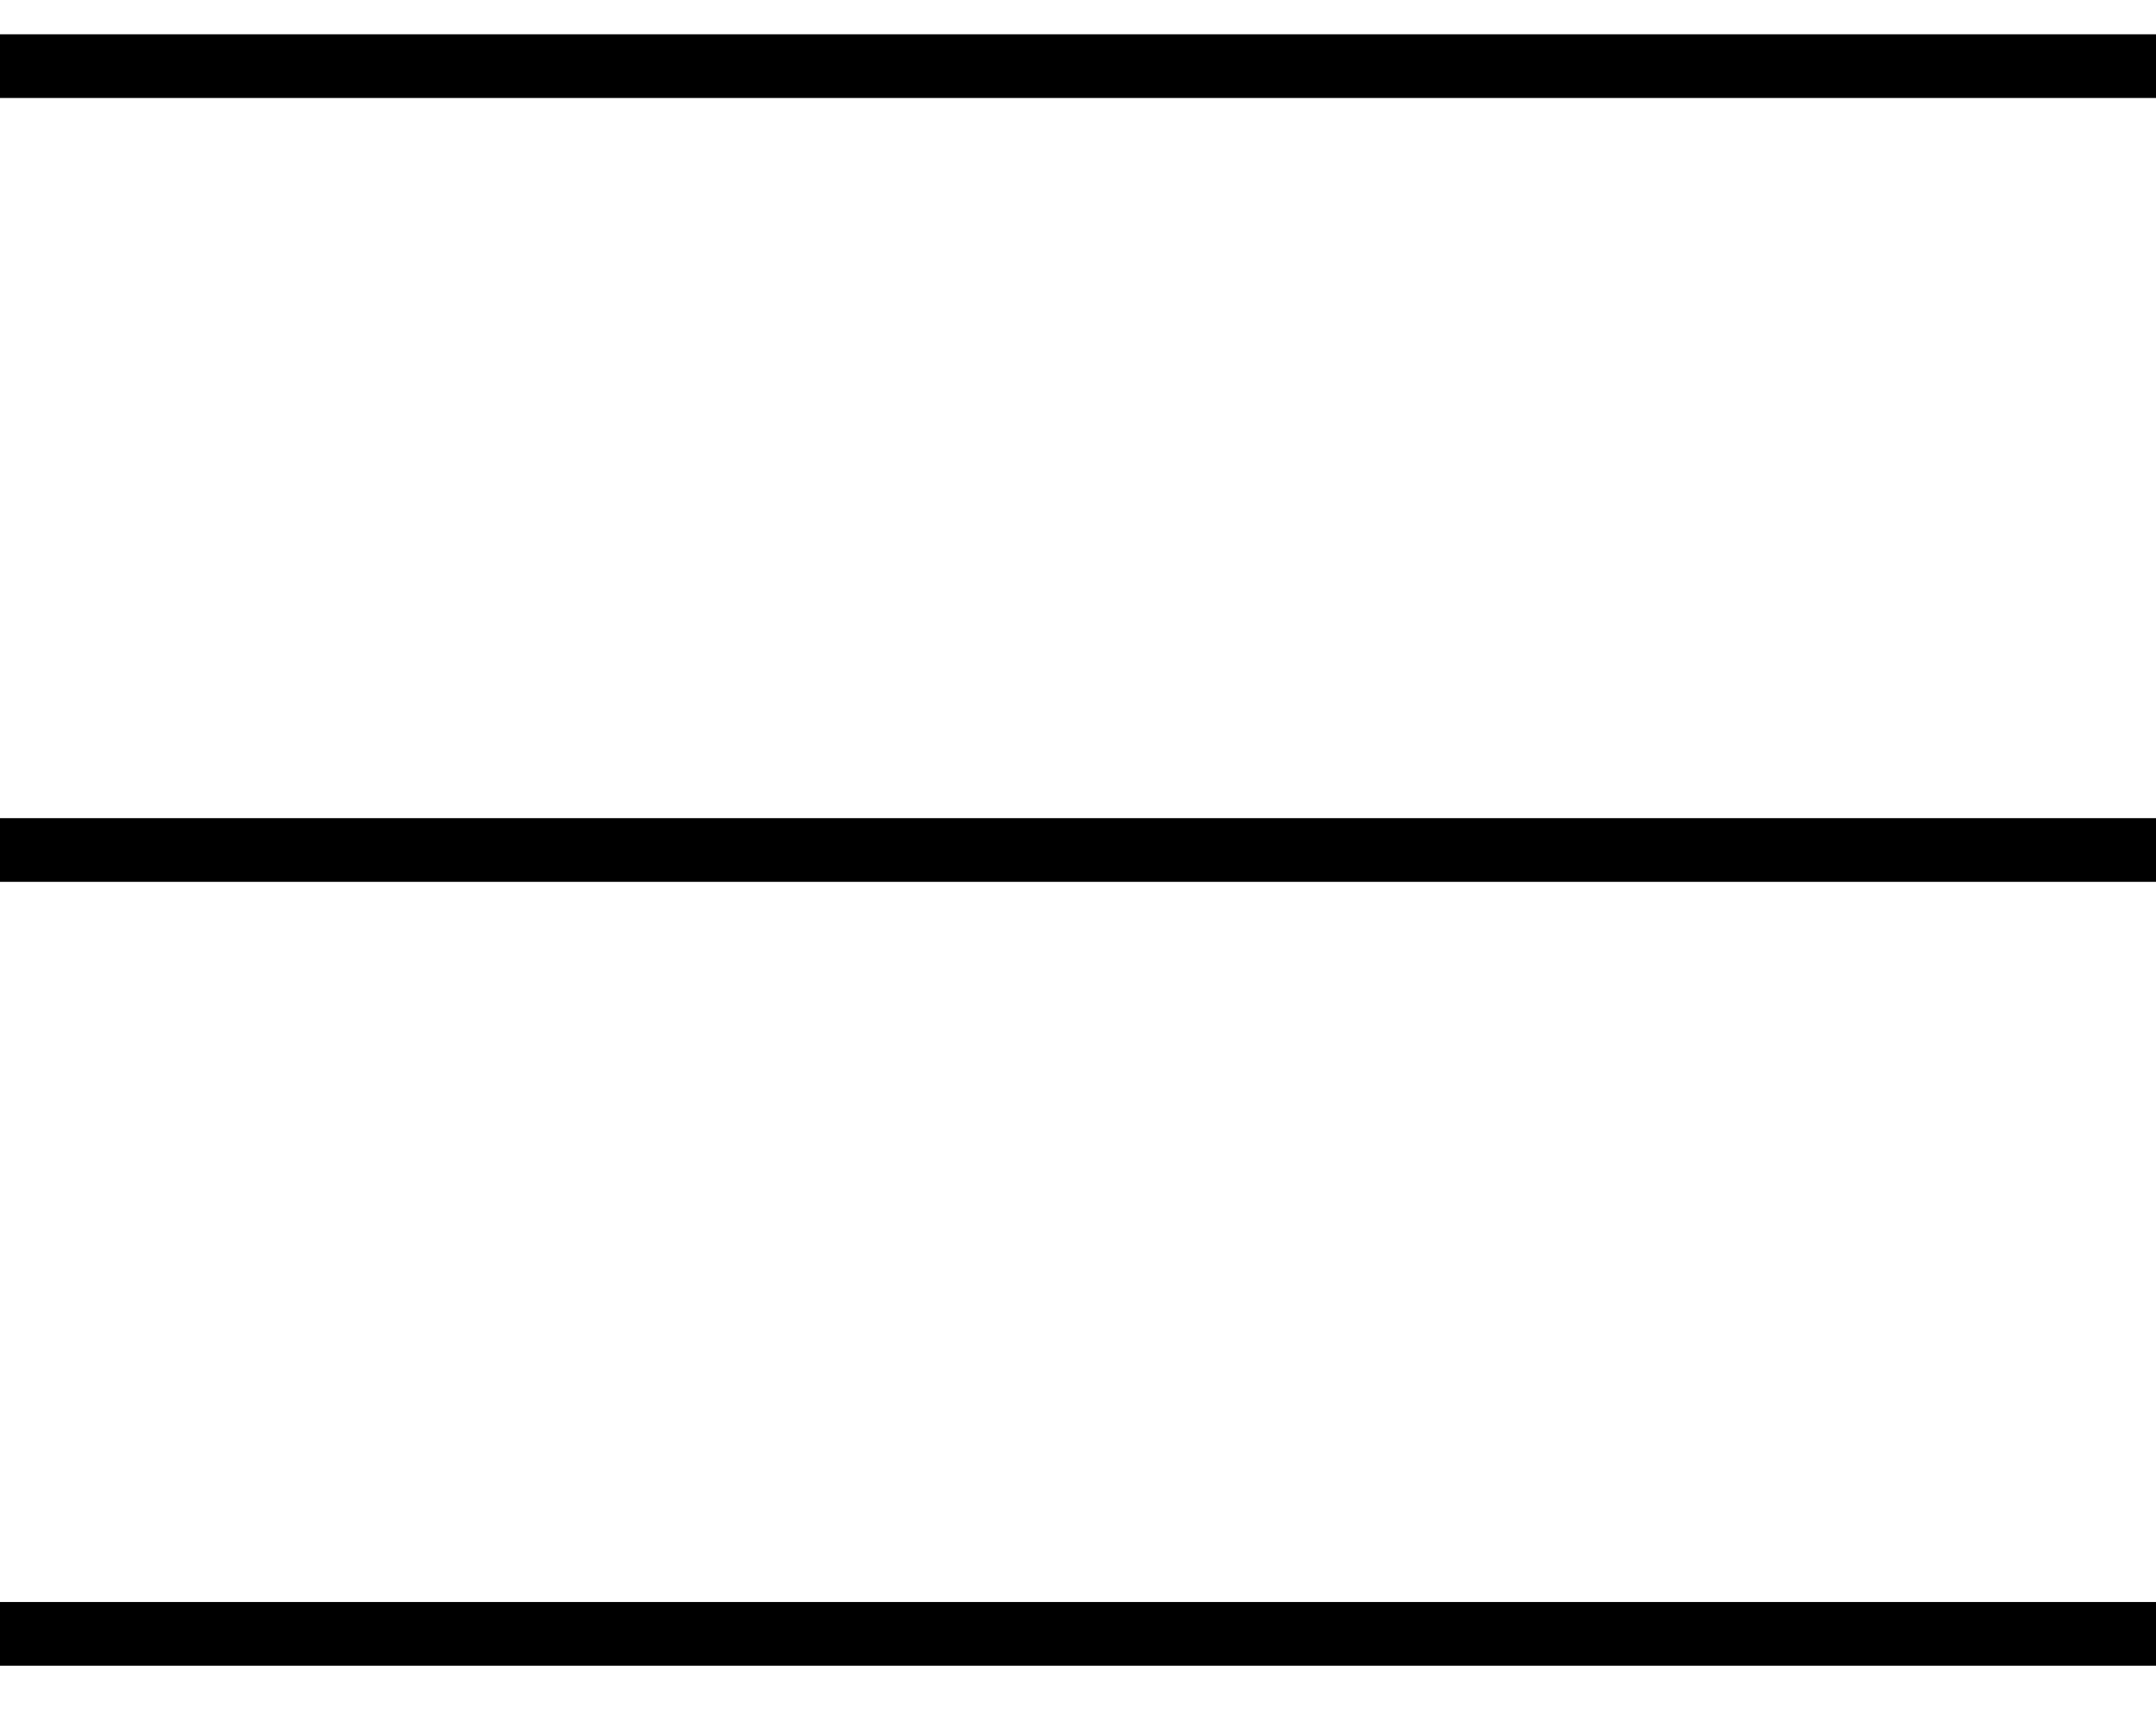 <?xml version="1.0" encoding="UTF-8"?> <svg xmlns="http://www.w3.org/2000/svg" width="44" height="35" viewBox="0 0 44 35" fill="none"><line y1="1.35" x2="44" y2="1.35" stroke="black" stroke-width="1.3"></line><line y1="33.35" x2="44" y2="33.35" stroke="black" stroke-width="1.3"></line><line y1="17.35" x2="44" y2="17.35" stroke="black" stroke-width="1.3"></line></svg> 